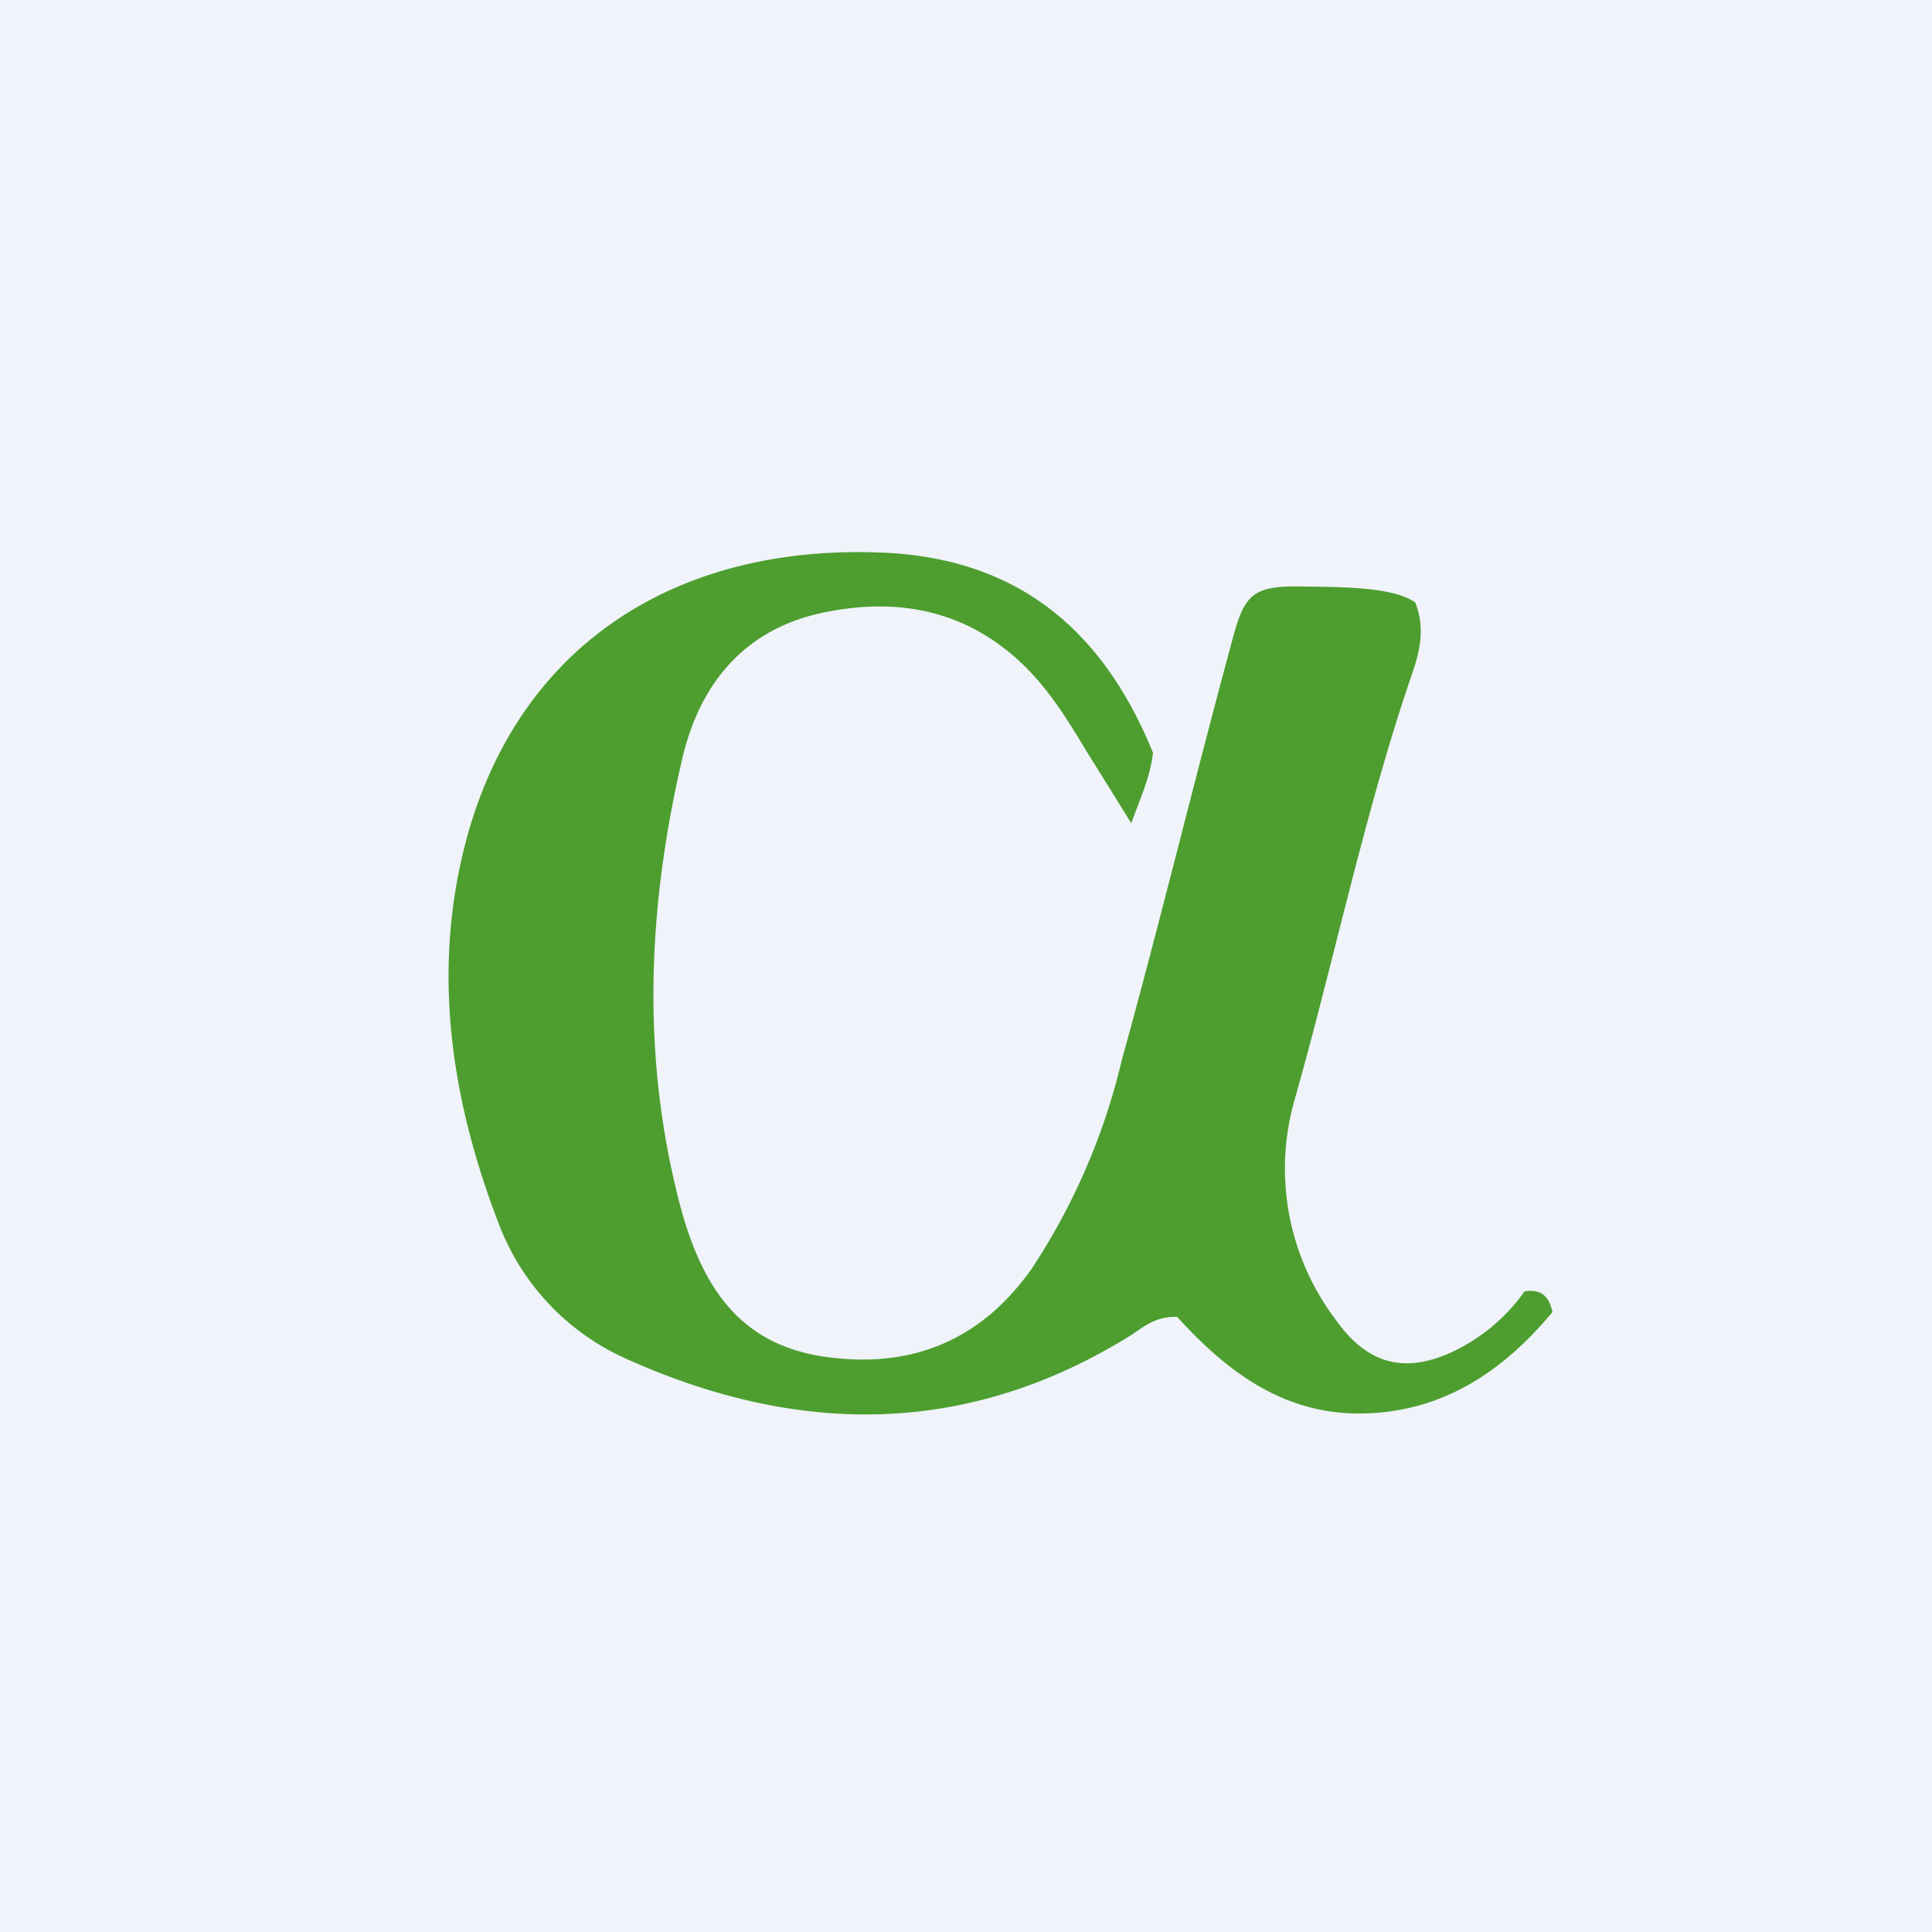 <!-- by Finnhub --><svg width="56" height="56" viewBox="0 0 56 56" xmlns="http://www.w3.org/2000/svg"><path fill="#F0F3FA" d="M0 0h56v56H0z"/><path d="M33.42 21.82c-.08.69-.34 1.25-.63 2.04l-1.3-2.09c-.5-.83-1-1.65-1.68-2.35-1.68-1.72-3.74-2.14-6.01-1.65-2.27.5-3.52 2.09-4.02 4.2-1 4.28-1.2 8.58-.09 12.88l.09.33c.6 2.07 1.61 3.74 4.02 4.13 2.56.4 4.6-.43 6.08-2.5a18.78 18.78 0 0 0 2.64-6.1c1.09-3.92 2.13-8.23 3.2-12.16.35-1.33.59-1.58 2.04-1.55 1.1.02 2.59 0 3.26.46.3.75.13 1.44-.1 2.1-1.34 3.9-2.25 8.27-3.37 12.23a7.25 7.25 0 0 0 1.15 6.44c.94 1.34 2.05 1.62 3.51.9.8-.4 1.47-.98 1.98-1.7.47-.07.7.12.81.6-1.4 1.68-3.13 2.89-5.48 2.94-2.34.05-4-1.26-5.4-2.8-.64-.02-.98.3-1.35.54-4.75 2.95-9.66 2.91-14.63.67a7 7 0 0 1-3.68-3.9c-1.35-3.5-1.92-7.13-1.03-10.8 1.44-5.93 6.13-8.93 12.19-8.66 4 .18 6.4 2.36 7.8 5.8Z" fill="#4D9E2F"/></svg>